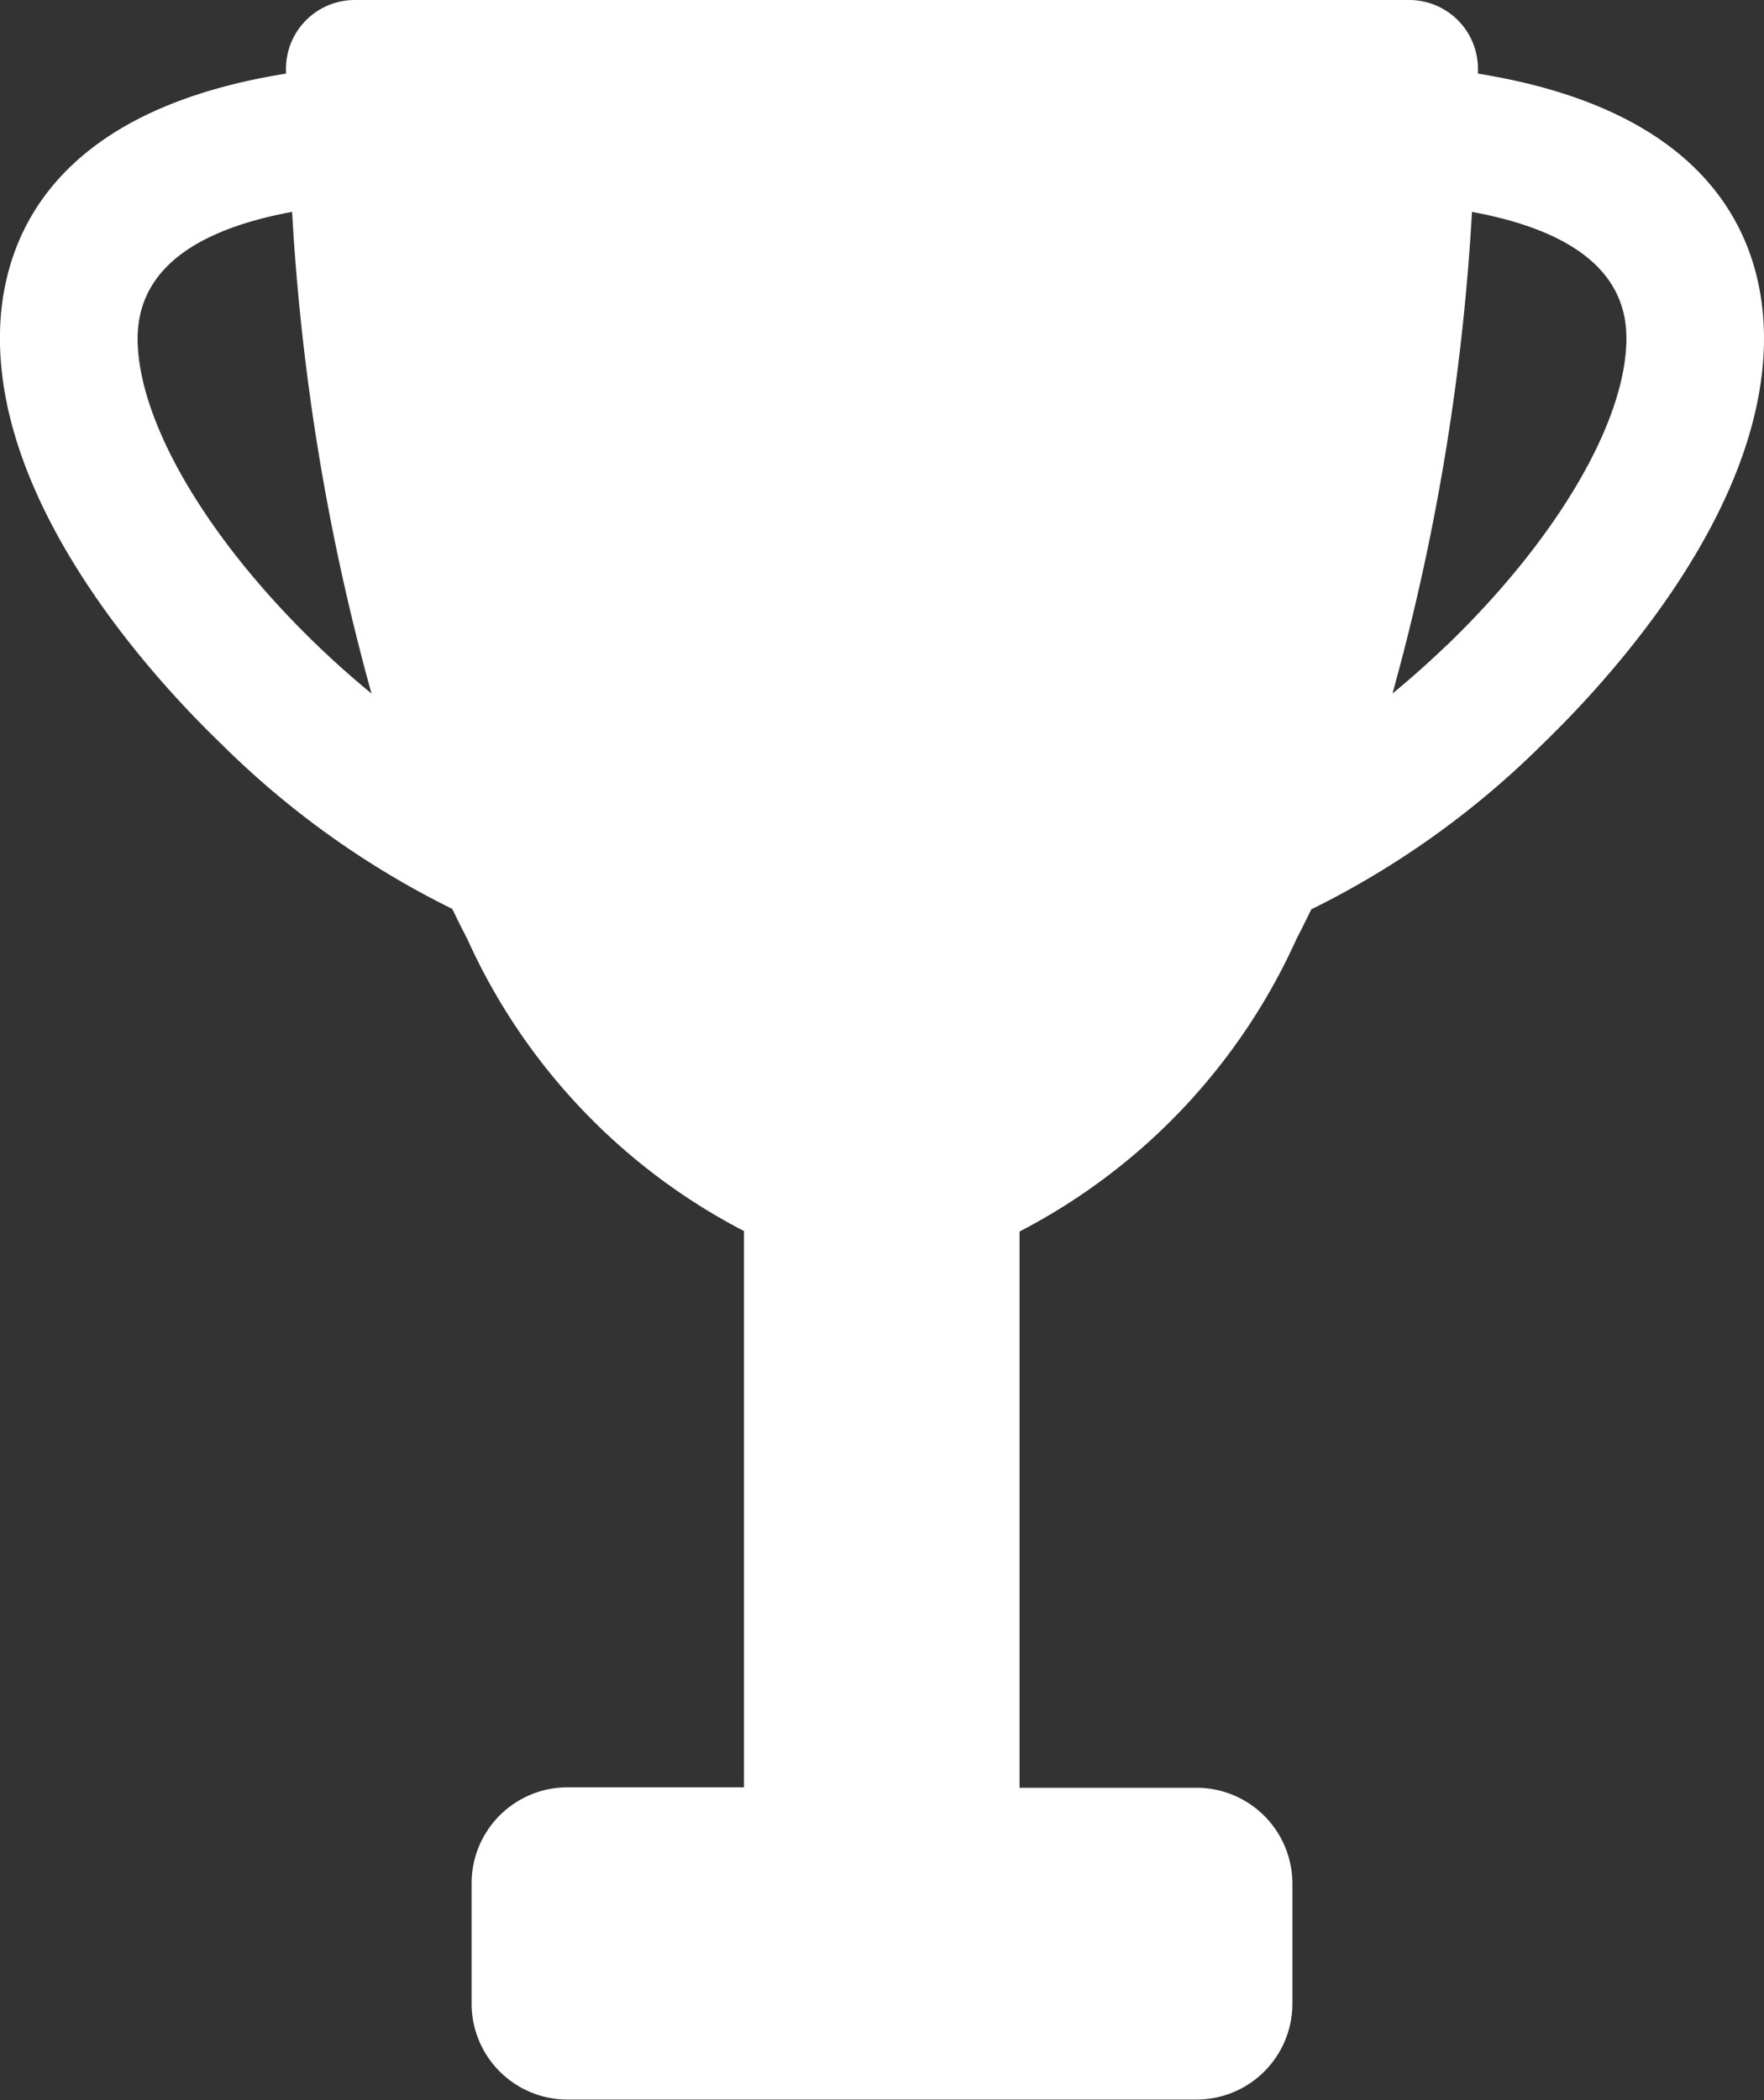 <svg id="ranking" xmlns="http://www.w3.org/2000/svg" viewBox="0 0 23.722 28.24">
  <rect x="0" y="0" width="23.722" height="28.24" fill="#333333" stroke="none"/>
  <defs>
    <style>
      .cls-1 {
        fill: #fff;
      }
    </style>
  </defs>
  <g id="グループ化_332" data-name="グループ化 332" transform="translate(0)">
    <g id="グループ化_331" data-name="グループ化 331" transform="translate(0)">
      <path id="パス_339" data-name="パス 339" class="cls-1" d="M107.765,4.63c.025-1.183-.481-3.1-3.846-3.64,0-.015,0-.031,0-.046A.925.925,0,0,0,102.995,0H88.815a.925.925,0,0,0-.925.944c0,.015,0,.031,0,.046-3.365.537-3.871,2.457-3.846,3.639.048,2.31,2.1,4.533,2.982,5.381a11.824,11.824,0,0,0,3.1,2.212c.066.137.133.272.2.4a8.239,8.239,0,0,0,3.723,3.932v7.48H91.676a1.29,1.29,0,0,0-1.29,1.29v1.619a1.29,1.29,0,0,0,1.29,1.29h8.458a1.29,1.29,0,0,0,1.29-1.29V25.33a1.29,1.29,0,0,0-1.29-1.29H97.755v-7.48a8.238,8.238,0,0,0,3.723-3.932c.069-.132.135-.267.2-.4a11.822,11.822,0,0,0,3.1-2.212C105.663,9.162,107.717,6.94,107.765,4.63ZM88.31,8.677C86.843,7.264,85.918,5.7,85.895,4.591c-.019-.9.679-1.483,2.077-1.742A30.678,30.678,0,0,0,89.04,9.326C88.794,9.124,88.549,8.907,88.31,8.677Zm15.189,0c-.239.23-.484.447-.729.649a30.675,30.675,0,0,0,1.069-6.477c1.4.259,2.1.842,2.076,1.742C105.892,5.7,104.966,7.265,103.5,8.678Z" transform="translate(-84.044 0)"/>
    </g>
  </g>
</svg>
